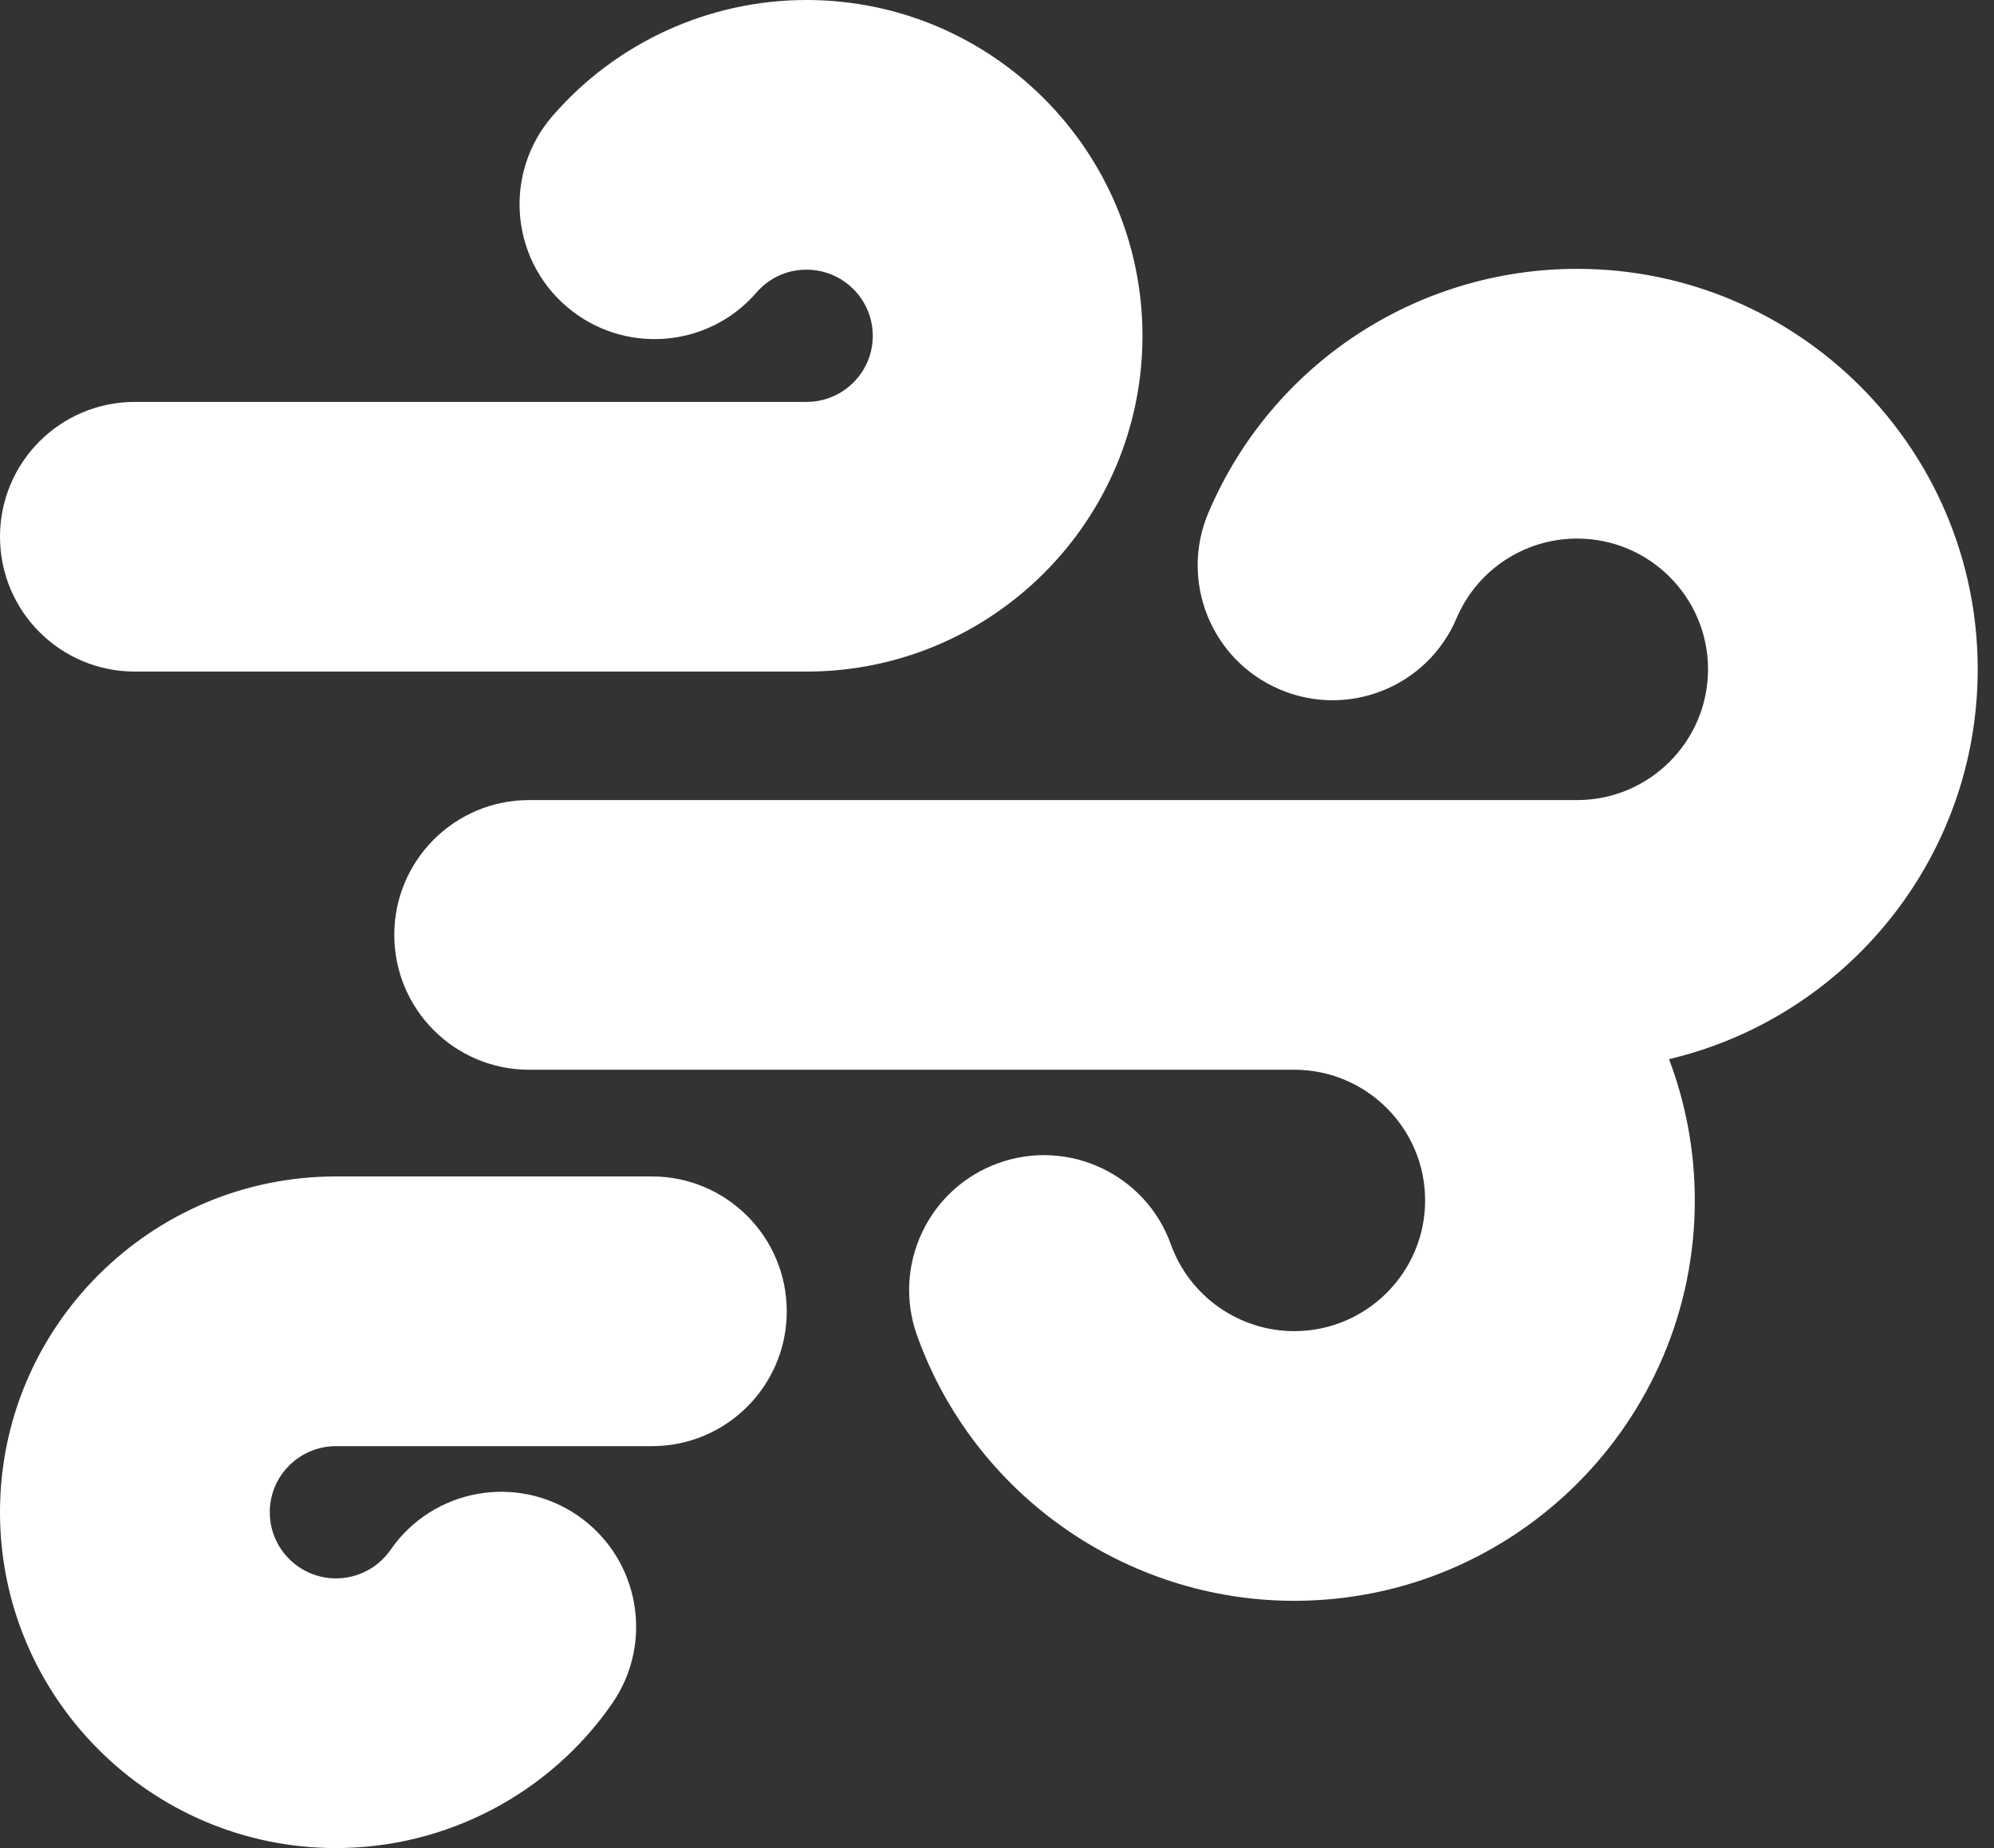 <svg width="41" height="38" viewBox="0 0 41 38" fill="none" xmlns="http://www.w3.org/2000/svg">
<rect x="0" y="0" width="41" height="38" fill="#333333" stroke="none"/>
<path d="M40.665 13.761C40.665 9.221 36.97 5.528 32.429 5.528C29.12 5.528 26.146 7.493 24.849 10.537C24.248 11.946 24.904 13.576 26.312 14.175C27.721 14.778 29.351 14.122 29.95 12.711C30.373 11.717 31.348 11.074 32.429 11.074C33.913 11.074 35.12 12.279 35.12 13.761C35.12 15.244 33.913 16.451 32.429 16.451H10.88C9.348 16.451 8.107 17.693 8.107 19.223C8.107 20.754 9.348 21.996 10.88 21.996H26.612C28.096 21.996 29.303 23.201 29.303 24.683C29.303 26.166 28.096 27.371 26.612 27.371C25.477 27.371 24.459 26.654 24.076 25.589C23.56 24.149 21.971 23.399 20.532 23.915C19.091 24.43 18.34 26.018 18.856 27.46C20.024 30.724 23.141 32.916 26.612 32.916C31.154 32.916 34.848 29.223 34.848 24.683C34.848 23.661 34.66 22.682 34.318 21.778C37.952 20.922 40.665 17.652 40.665 13.761Z" fill="white"/>
<path d="M2.773 13.809H16.584C20.394 13.809 23.491 10.712 23.491 6.906C23.491 3.1 20.394 0 16.584 0C14.58 0 12.676 0.869 11.362 2.383C10.358 3.54 10.482 5.29 11.639 6.294C12.795 7.296 14.549 7.176 15.551 6.018C15.704 5.841 16.042 5.545 16.584 5.545C17.334 5.545 17.946 6.155 17.946 6.906C17.946 7.656 17.334 8.264 16.584 8.264H2.773C1.24 8.264 0 9.506 0 11.037C0 12.567 1.24 13.809 2.773 13.809Z" fill="white"/>
<path d="M13.403 24.19H6.908C3.098 24.19 0 27.288 0 31.094C0 34.9 3.1 38 6.908 38C9.172 38 11.296 36.889 12.586 35.029C13.458 33.771 13.146 32.044 11.889 31.17C10.632 30.296 8.902 30.608 8.031 31.867C7.776 32.235 7.357 32.455 6.909 32.455C6.157 32.455 5.547 31.845 5.547 31.094C5.547 30.344 6.159 29.736 6.909 29.736H13.405C14.937 29.736 16.177 28.494 16.177 26.963C16.177 25.433 14.935 24.19 13.403 24.19Z" fill="white"/>
</svg>
